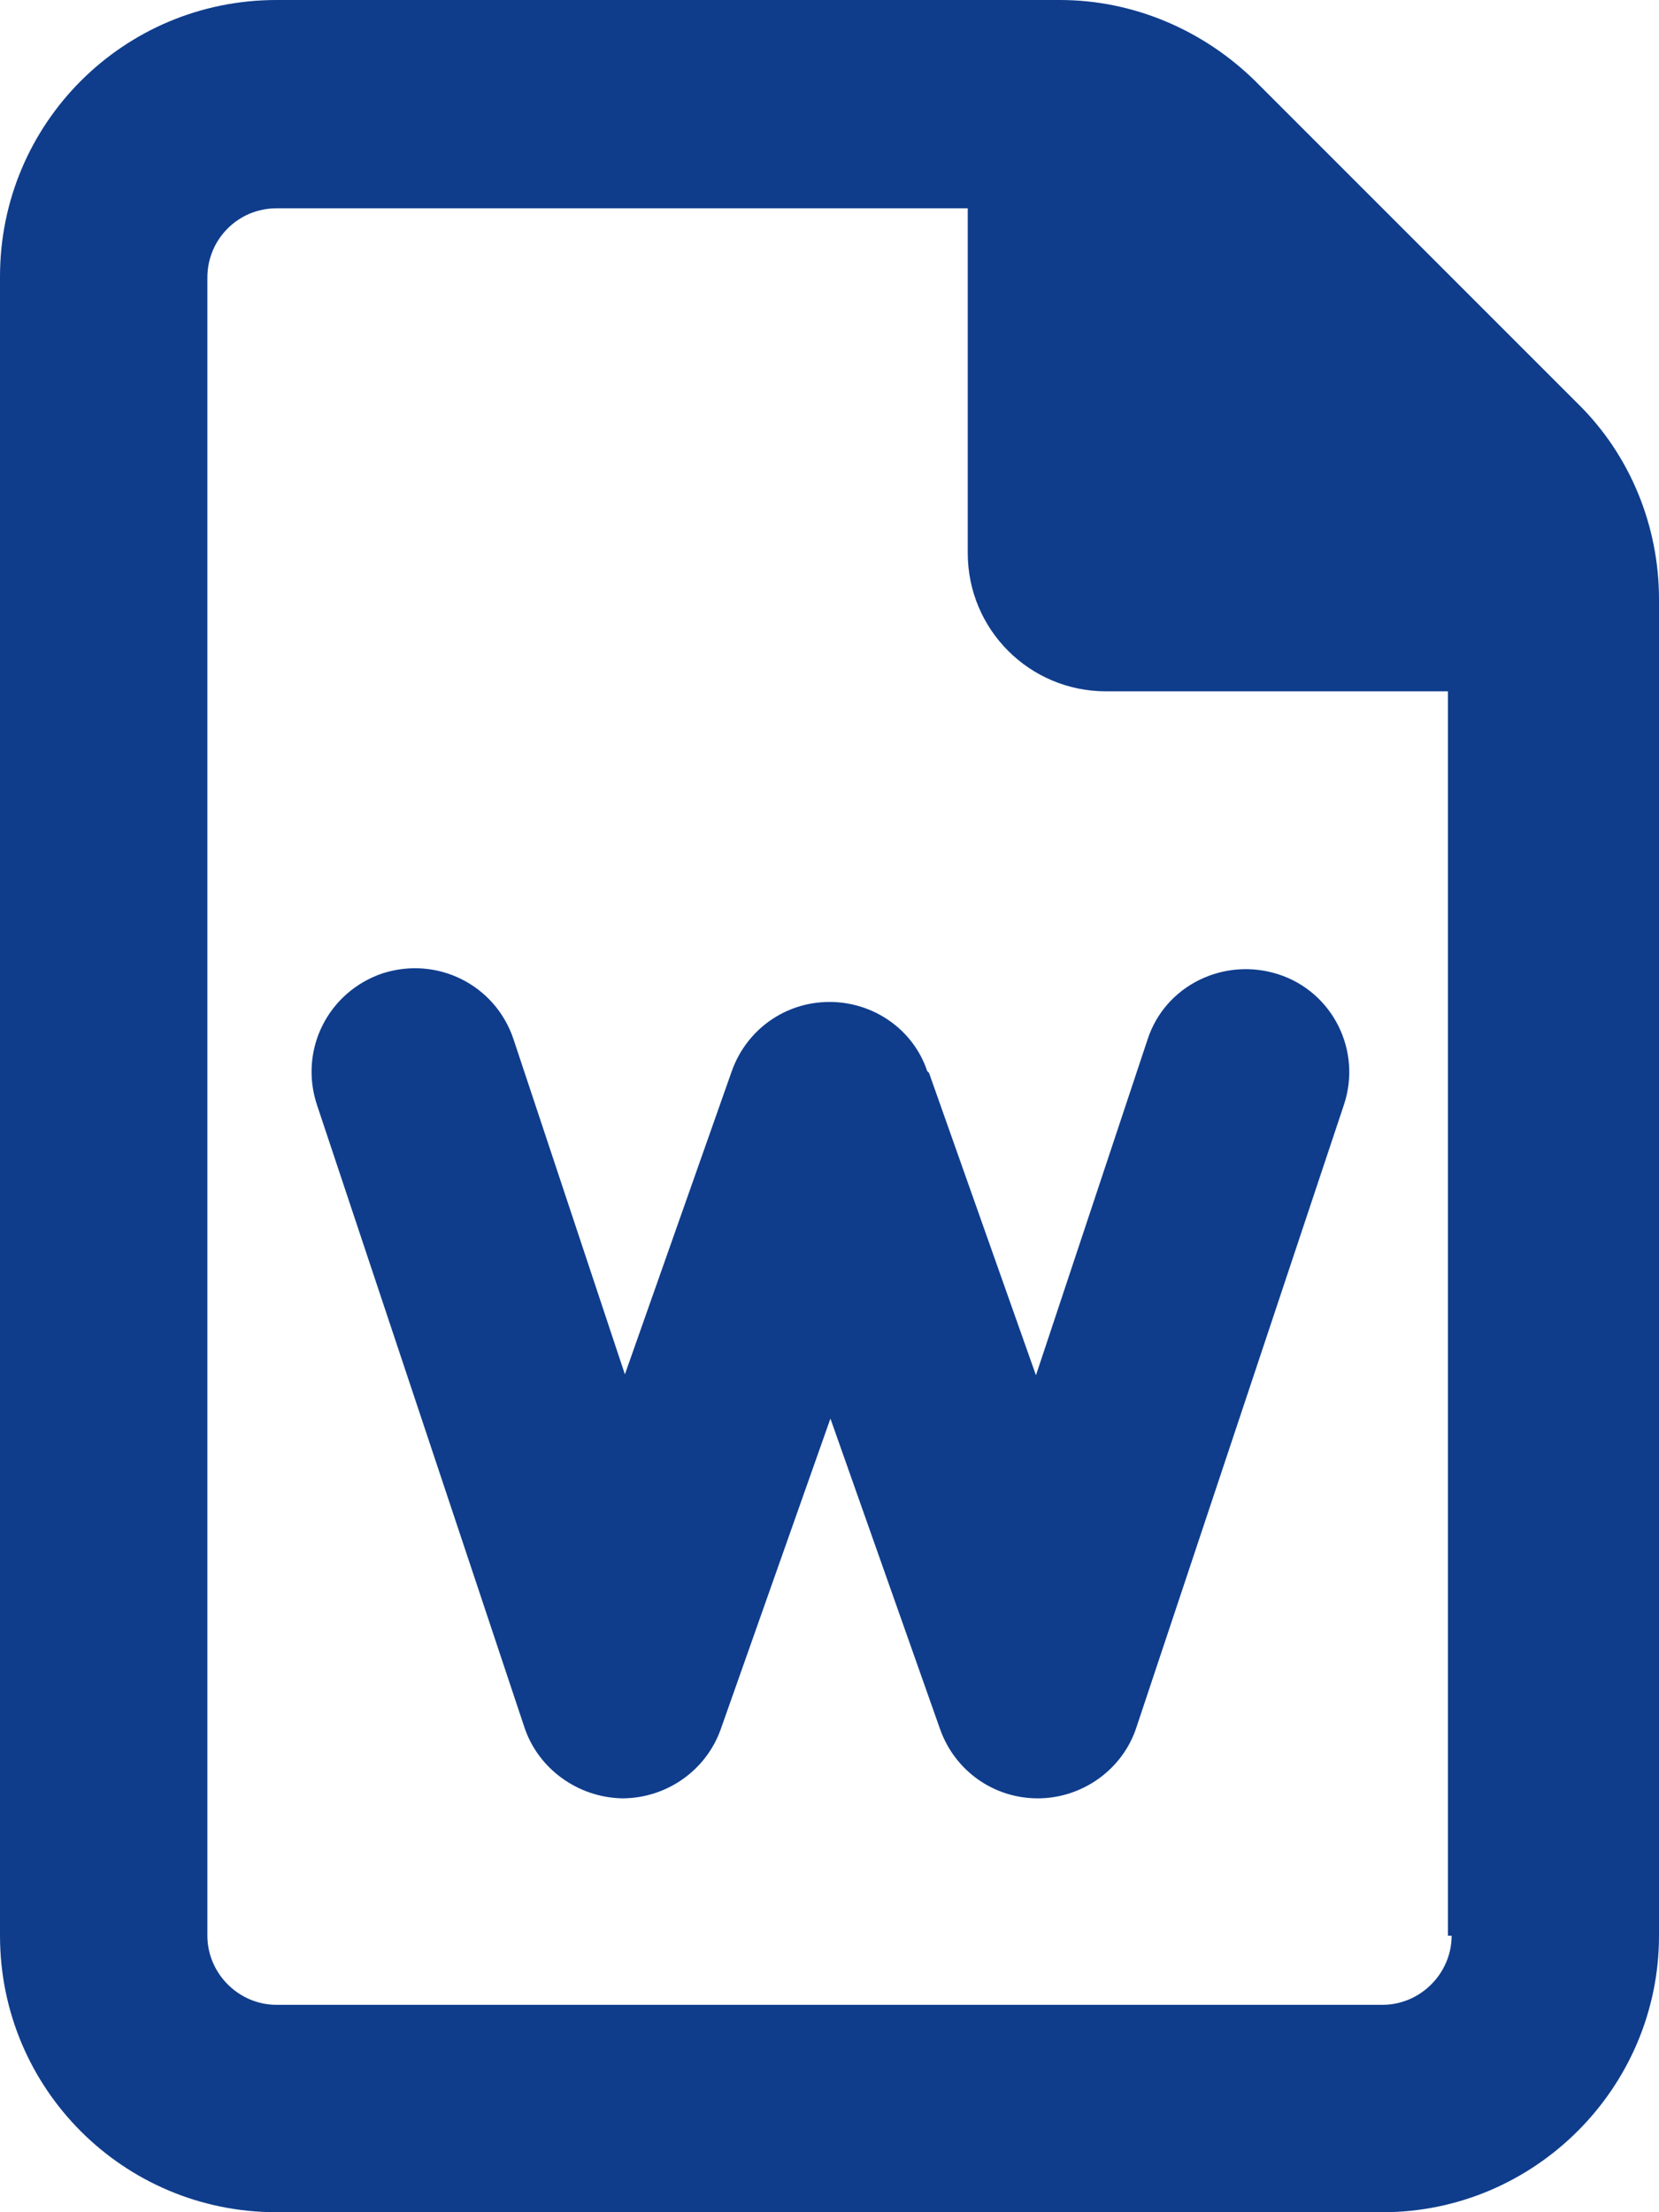 <?xml version="1.0" encoding="UTF-8"?>
<svg id="Layer_1" data-name="Layer 1" xmlns="http://www.w3.org/2000/svg" viewBox="0 0 18 24">
  <defs>
    <style>
      .cls-1 {
        fill: #0f3d8c;
      }
    </style>
  </defs>
  <path class="cls-1" d="m17.12,4.38l-3.5-3.5c-.57-.56-1.33-.88-2.12-.88H3C1.34,0,0,1.34,0,3v18c0,1.66,1.34,3,3,3h12c1.65,0,3-1.35,3-3V6.5c0-.79-.31-1.56-.88-2.12Zm-1.37,16.62c0,.41-.34.75-.75.75H3c-.41,0-.75-.34-.75-.75V3.01c0-.41.33-.75.75-.75h7.5v3.74c0,.83.67,1.5,1.5,1.5h3.71v13.5h.04Zm-5.69-9.38c-.15-.45-.58-.75-1.06-.75s-.9.3-1.06.75l-1.16,3.29-1.21-3.64c-.2-.59-.83-.9-1.42-.71-.59.2-.91.83-.71,1.43l2.25,6.75c.15.45.58.76,1.06.77.48,0,.91-.3,1.07-.75l1.19-3.37,1.19,3.37c.16.45.58.75,1.06.75.48,0,.92-.31,1.07-.77l2.25-6.75c.2-.59-.12-1.23-.71-1.42-.59-.19-1.23.12-1.42.71l-1.21,3.64-1.16-3.28Z"/>
</svg>